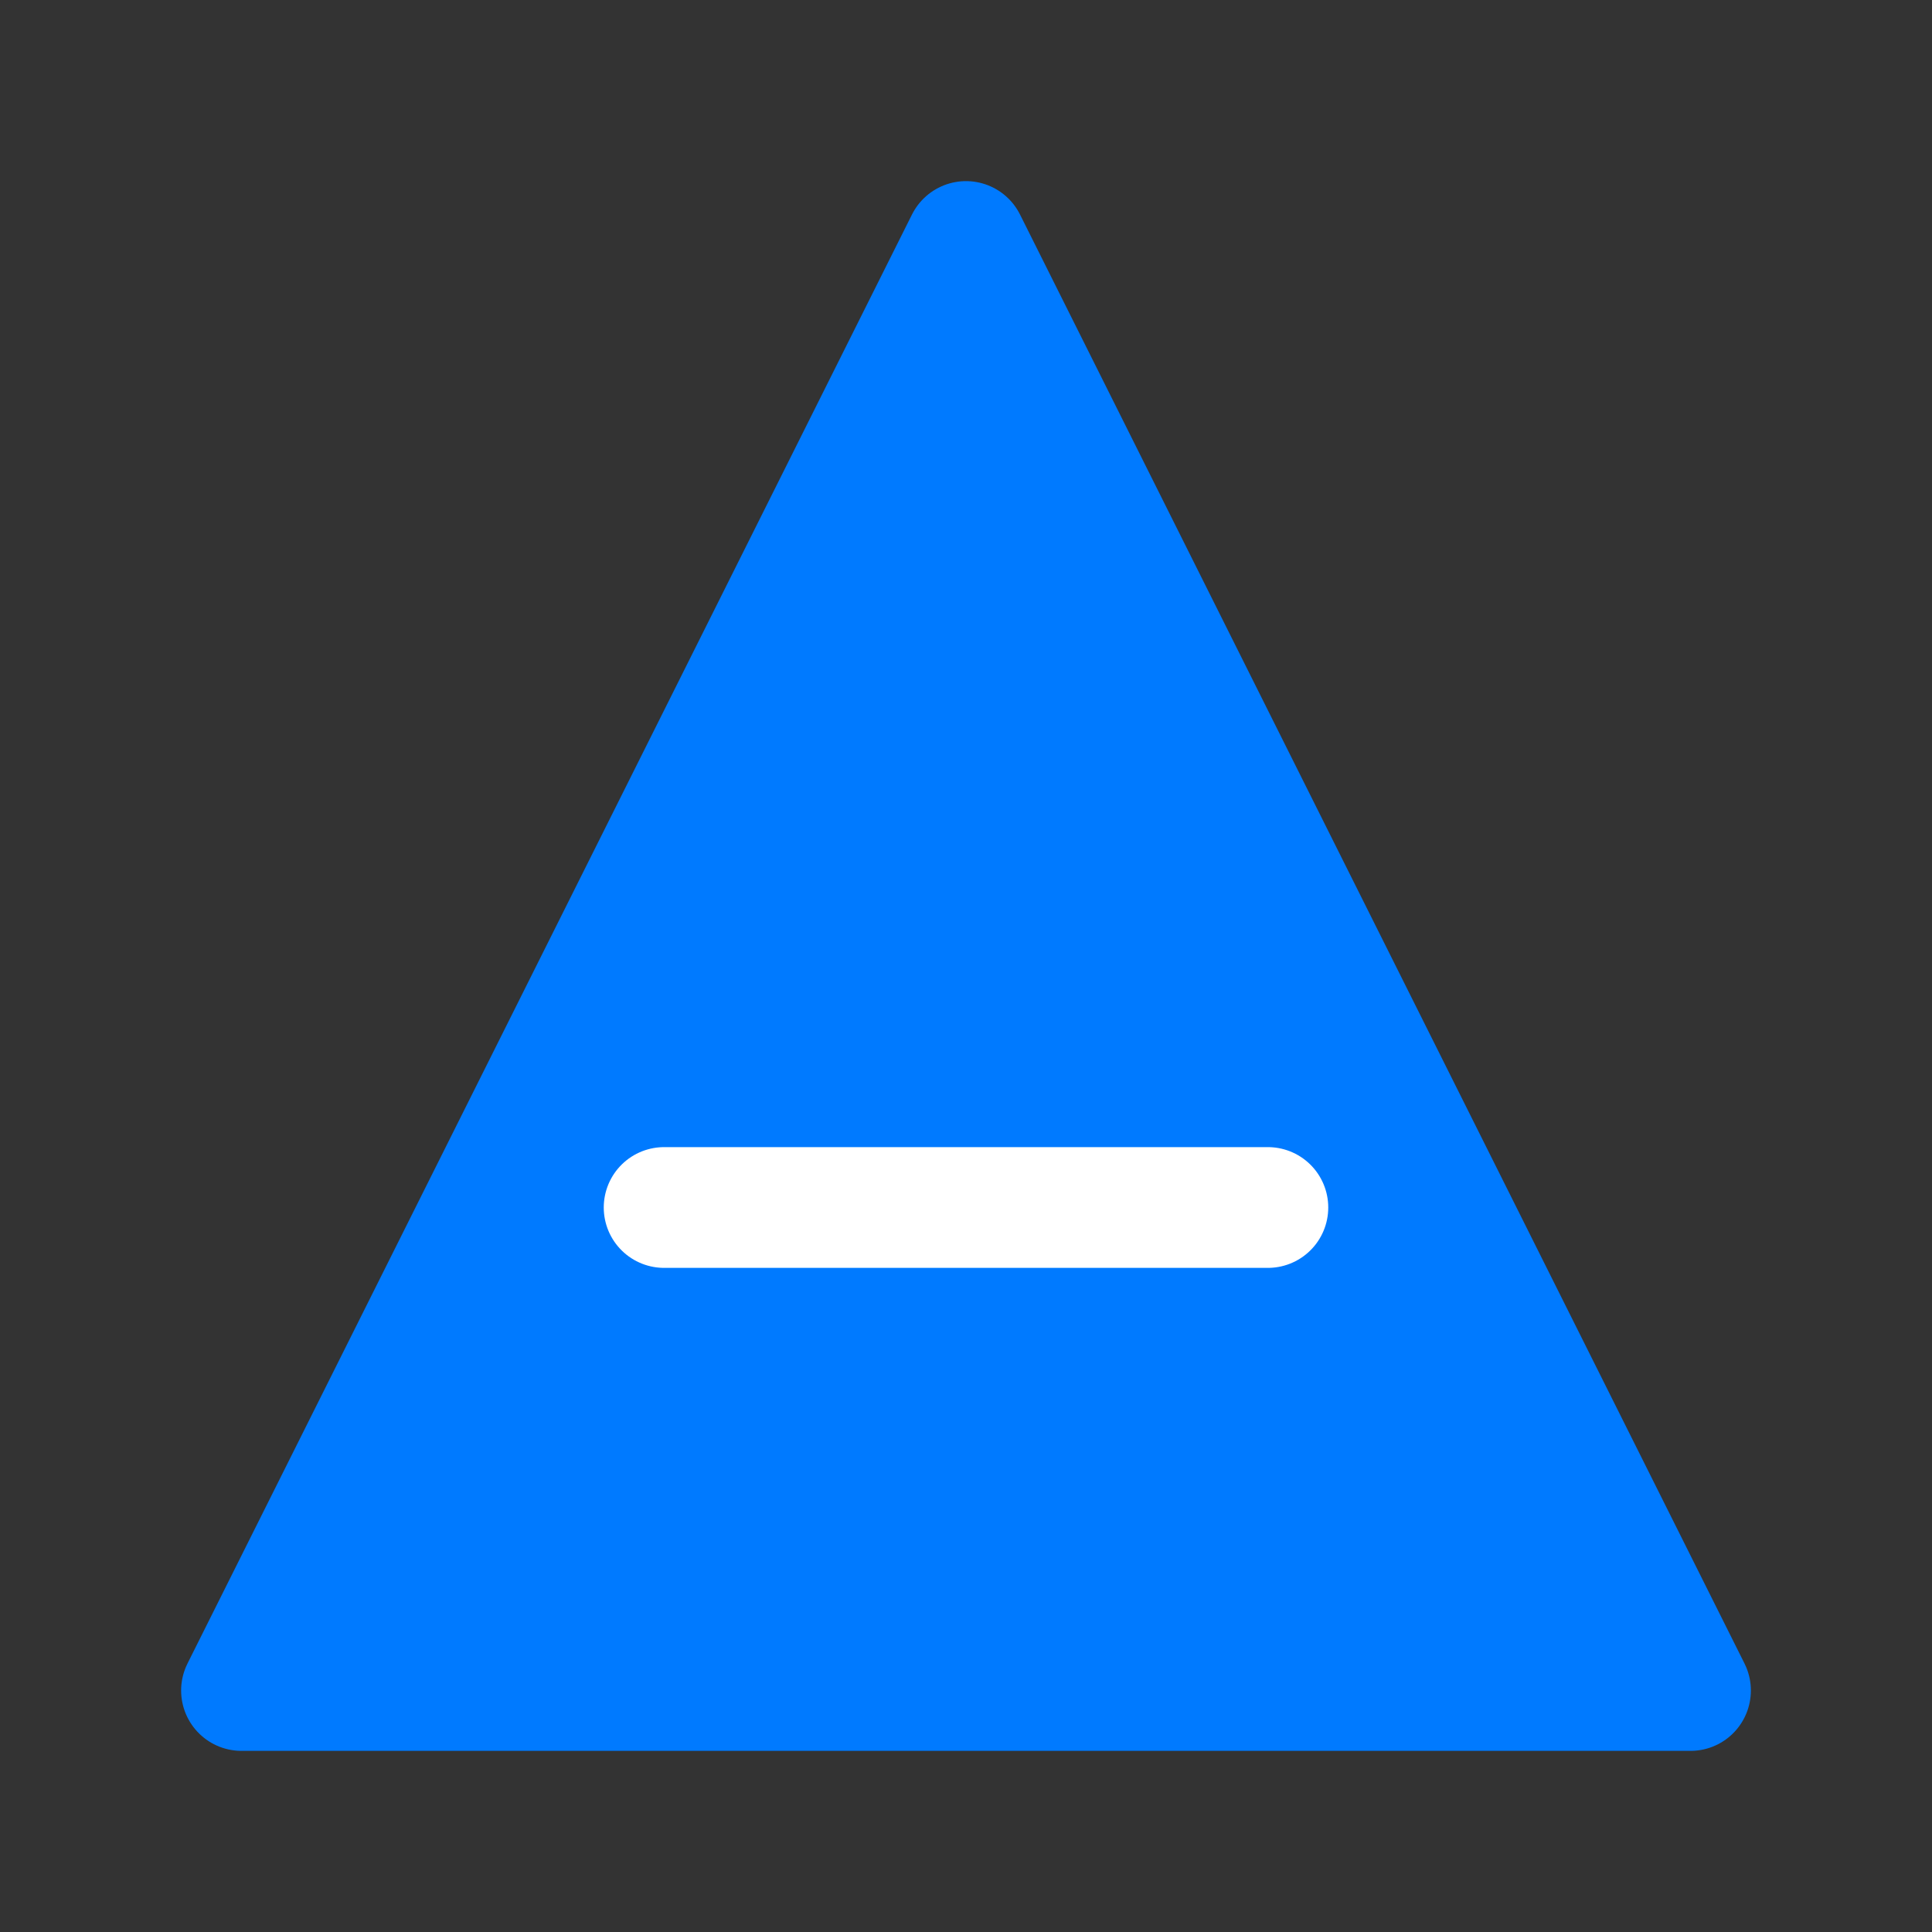 <svg width="32" height="32" viewBox="0 0 32 32" xmlns="http://www.w3.org/2000/svg">
    <rect x="0" y="0" width="32" height="32" fill="#333333" stroke="none"/>
    <path d="M16 4L28 28H4L16 4Z" 
          fill="#007AFF" 
          stroke="#007AFF" 
          stroke-width="2"
          stroke-linejoin="round"/>
    <path d="M11 20H21" 
          stroke="white" 
          stroke-width="2" 
          stroke-linecap="round"/>
</svg> 